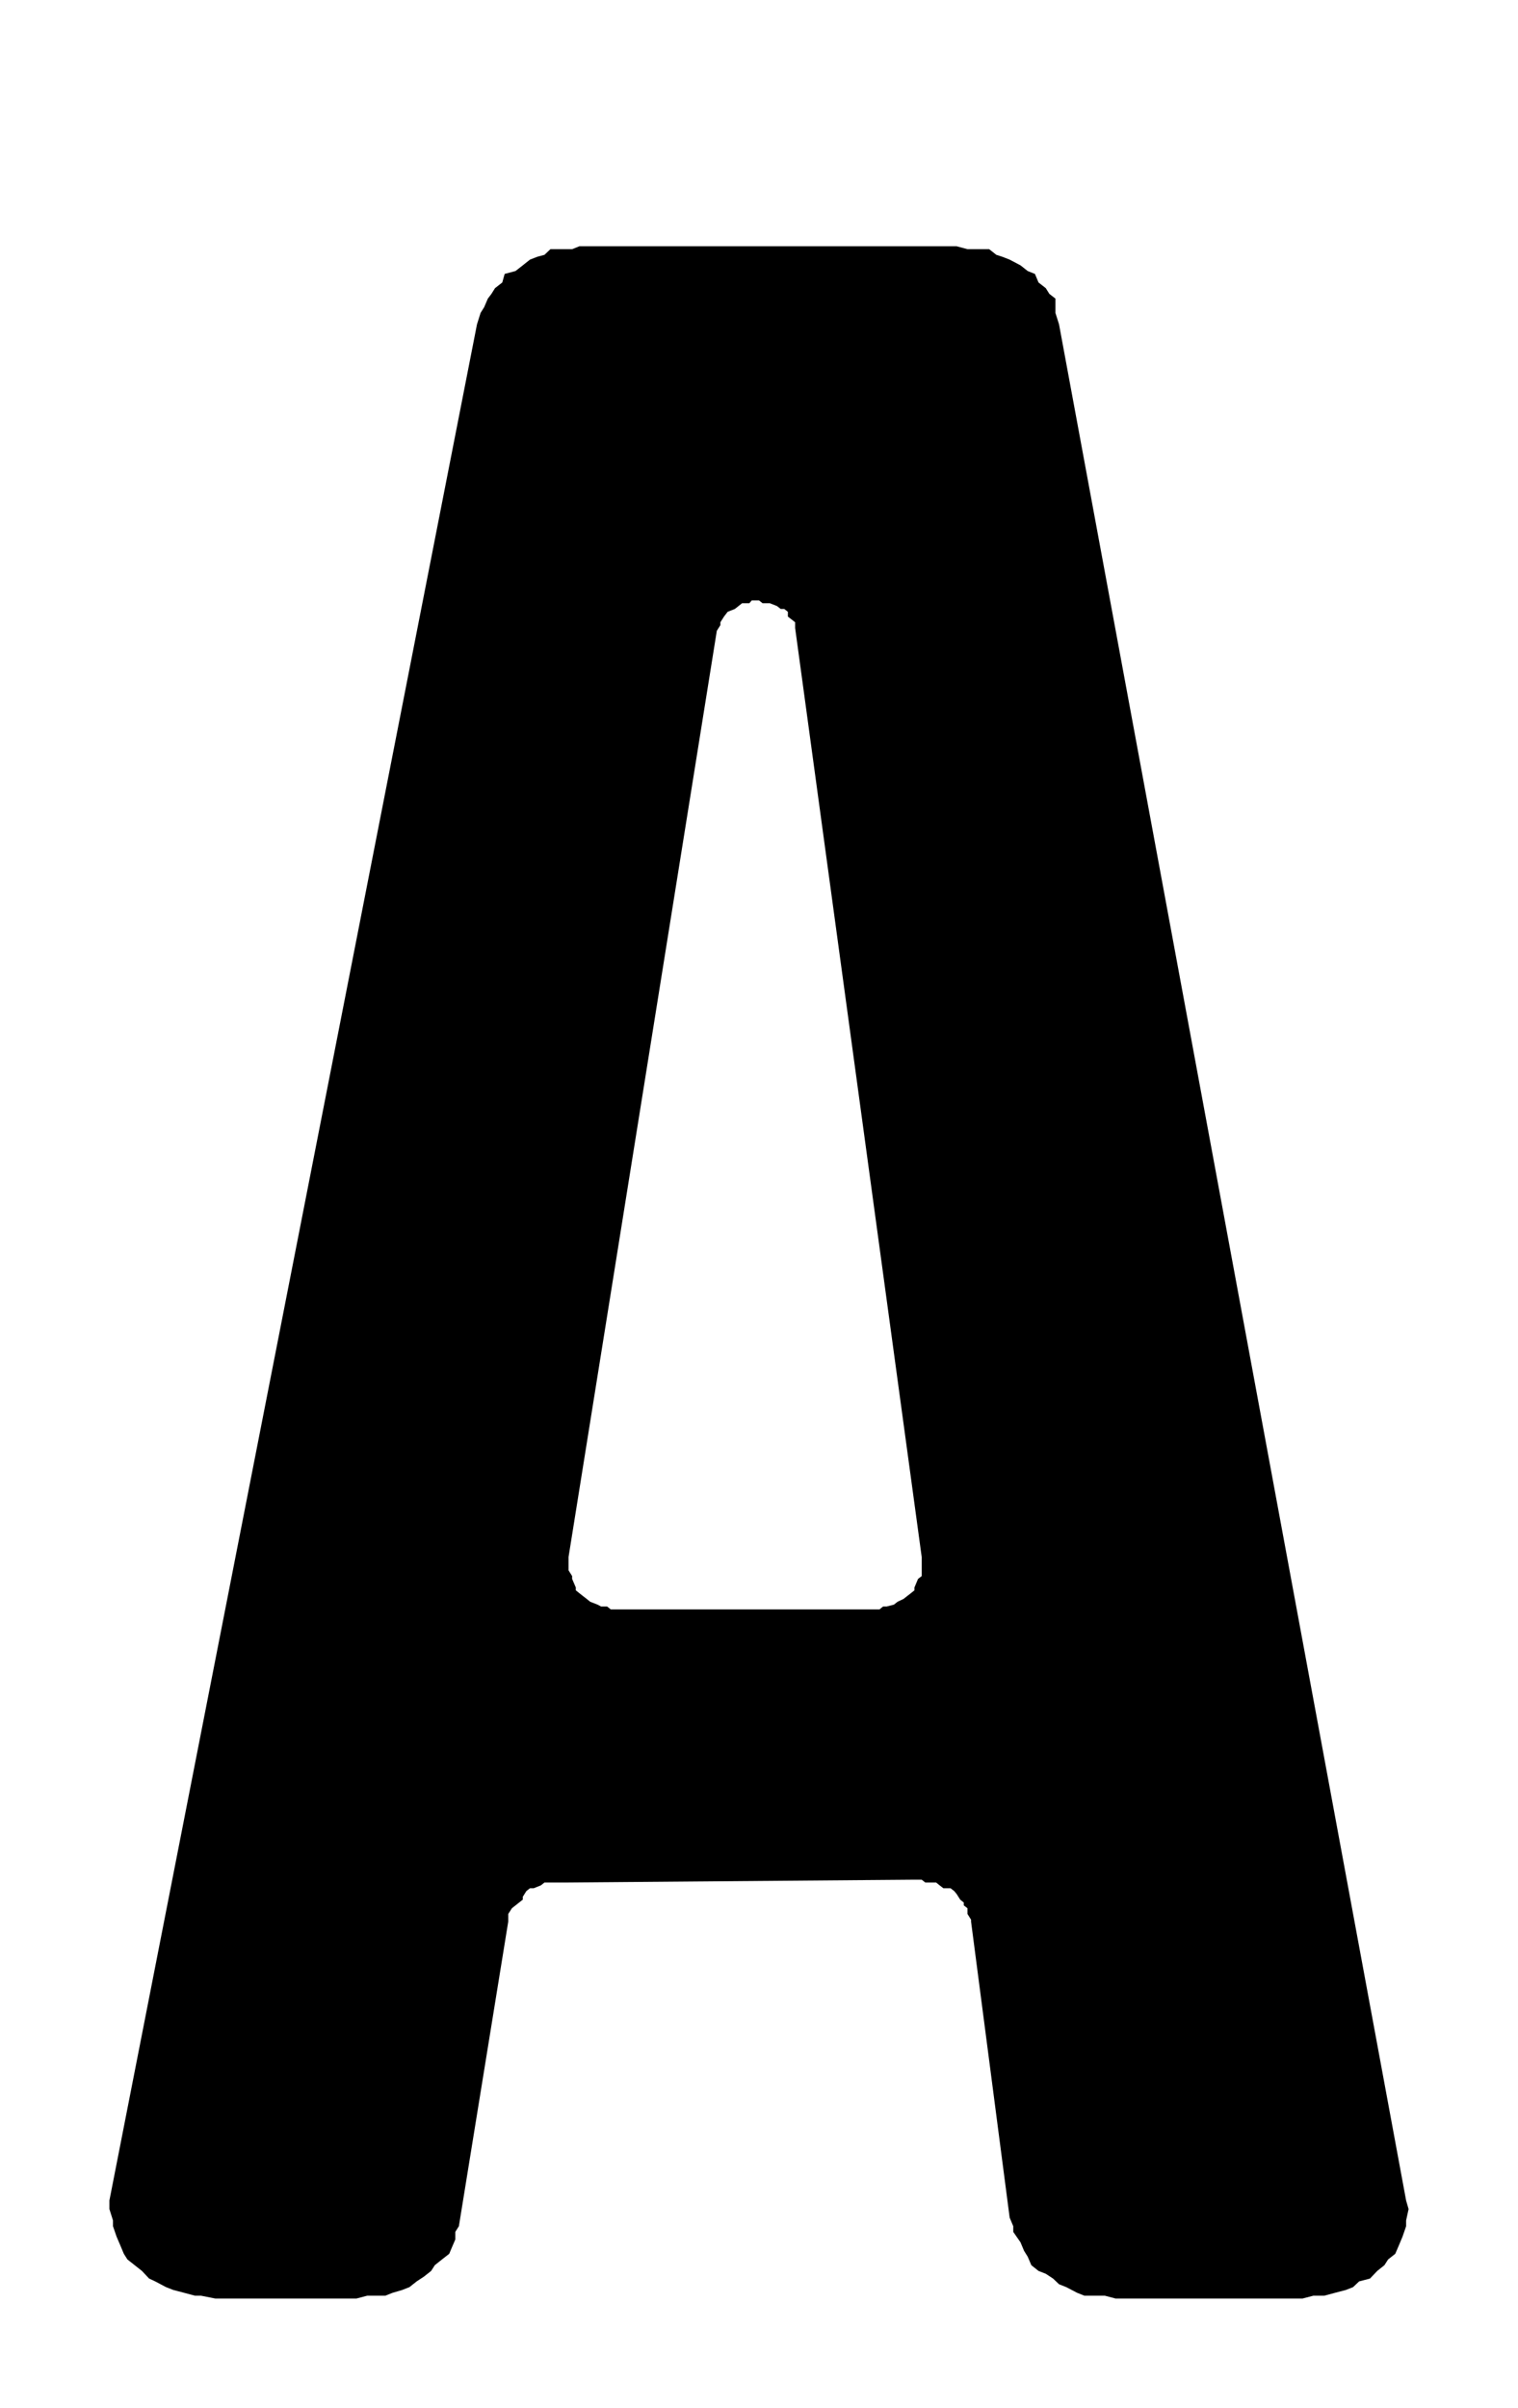 <?xml version="1.0" encoding="UTF-8"?>
<!DOCTYPE svg PUBLIC "-//W3C//DTD SVG 1.1//EN" "http://www.w3.org/Graphics/SVG/1.1/DTD/svg11.dtd">
<!-- Creator: CorelDRAW 2018 (64 Bit) -->
<svg xmlns="http://www.w3.org/2000/svg" xml:space="preserve" width="55.5" height="88" version="1.1" style="shape-rendering:geometricPrecision; text-rendering:geometricPrecision; image-rendering:optimizeQuality; fill-rule:evenodd; clip-rule:evenodd"
viewBox="0 0 5550 8800"
 xmlns:xlink="http://www.w3.org/1999/xlink">
 <defs>
  <style type="text/css">
   <![CDATA[
    .fil0 {fill:black;fill-rule:nonzero}
   ]]>
  </style>
 </defs>
 <g id="Ebene_x0020_1">
  <path class="fil0" d="M2620.75 2305.39l0 0 -542.08 3384.66 0 20.95 0 17.51 0 10.35 13.12 20.95 0 10.36 13.43 31.31 0 10.35 13.11 10.6 13.12 10.35 13.42 10.36 13.12 10.6 26.54 10.35 13.11 6.9 22.17 0 13.12 10.6 26.54 0 13.11 0 903.35 0 13.12 0 26.54 0 13.11 -10.6 13.12 0 26.54 -6.9 13.12 -10.35 22.17 -10.6 13.11 -10.36 13.43 -10.35 13.11 -10.6 0 -10.35 13.12 -31.31 13.42 -10.36 0 -20.95 0 -38.21 0 -10.6 -462.76 -3395.02 0 -10.35 0 -10.6 -13.11 -10.35 -13.43 -10.36 0 -10.6 0 -6.9 -13.11 -10.35 -13.12 0 -13.42 -10.6 0 0 -26.23 -10.36 -13.43 0 -13.12 0 -13.11 -10.35 -13.43 0 -13.11 0 -8.74 10.35 -26.55 0 -13.11 10.36 -13.43 10.6 -26.23 10.35 -13.42 17.5 -13.12 20.71 0 10.6 0 0 -13.11 20.71zm929.58 4717.08l0 -6.9 -13.12 -20.96 0 -20.95 -13.43 -10.35 0 -10.36 -13.11 -10.6 -13.12 -20.71 -8.74 -10.6 -13.43 -10.35 -26.22 0 -13.43 -10.35 -13.12 -10.6 -13.11 0 -26.54 0 -13.12 -10.36 -26.54 0 -1277.74 10.36 -26.54 0 -26.54 0 -8.75 0 -13.11 0 -13.43 10.6 -26.23 10.35 -13.42 0 -13.12 10.35 -13.11 20.96 0 10.35 -13.43 10.6 -13.11 10.36 -13.12 10.35 -13.43 20.95 0 20.96 0 6.9 -180.48 1113.26 -13.11 20.71 0 27.86 -13.43 31.31 -8.74 20.95 -26.54 20.71 -26.23 20.95 -13.43 20.95 -26.23 20.71 -26.54 17.5 -26.54 20.96 -26.23 10.35 -35.29 10.36 -26.54 10.6 -39.66 0 -26.54 0 -39.65 10.35 -515.53 0 -52.77 -10.35 -21.86 0 -39.66 -10.6 -39.65 -10.36 -26.55 -10.35 -39.65 -20.96 -22.17 -10.35 -26.23 -27.86 -26.54 -20.95 -26.54 -20.95 -13.12 -20.71 -13.11 -31.31 -13.43 -31.31 -13.12 -38.21 0 -20.95 -13.11 -41.66 0 -31.31 1343.94 -6856.59 13.11 -41.66 13.12 -20.96 13.43 -31.3 13.11 -17.26 13.11 -20.95 26.55 -20.71 8.74 -31.31 39.66 -10.6 26.54 -20.71 26.23 -20.95 26.54 -10.35 26.54 -7.15 21.86 -20.71 39.65 0 39.66 0 26.54 -10.6 1379.22 0 39.66 10.6 26.23 0 53.08 0 26.23 20.71 22.17 7.15 26.54 10.35 39.66 20.95 26.23 20.71 26.54 10.6 13.12 31.31 26.54 20.71 13.11 20.95 22.17 17.26 0 31.3 0 20.96 13.12 41.66 1268.99 6856.59 9.06 31.31 -9.06 41.66 0 20.95 -13.11 38.21 -13.11 31.31 -13.43 31.31 -26.23 20.71 -13.43 20.95 -26.23 20.95 -26.54 27.86 -39.65 10.35 -22.17 20.96 -26.23 10.35 -39.66 10.36 -39.66 10.6 -39.65 0 -39.66 10.35 -683.21 0 -39.66 -10.35 -34.97 0 -39.65 0 -26.55 -10.6 -39.65 -20.71 -26.54 -10.6 -21.86 -20.71 -26.54 -17.5 -26.54 -10.36 -26.23 -20.95 -13.43 -31.31 -13.12 -20.95 -13.11 -31.31 -26.54 -38.21 0 -20.71 -13.12 -31.3 -141.13 -1081.96z"/>
 </g>
</svg>
